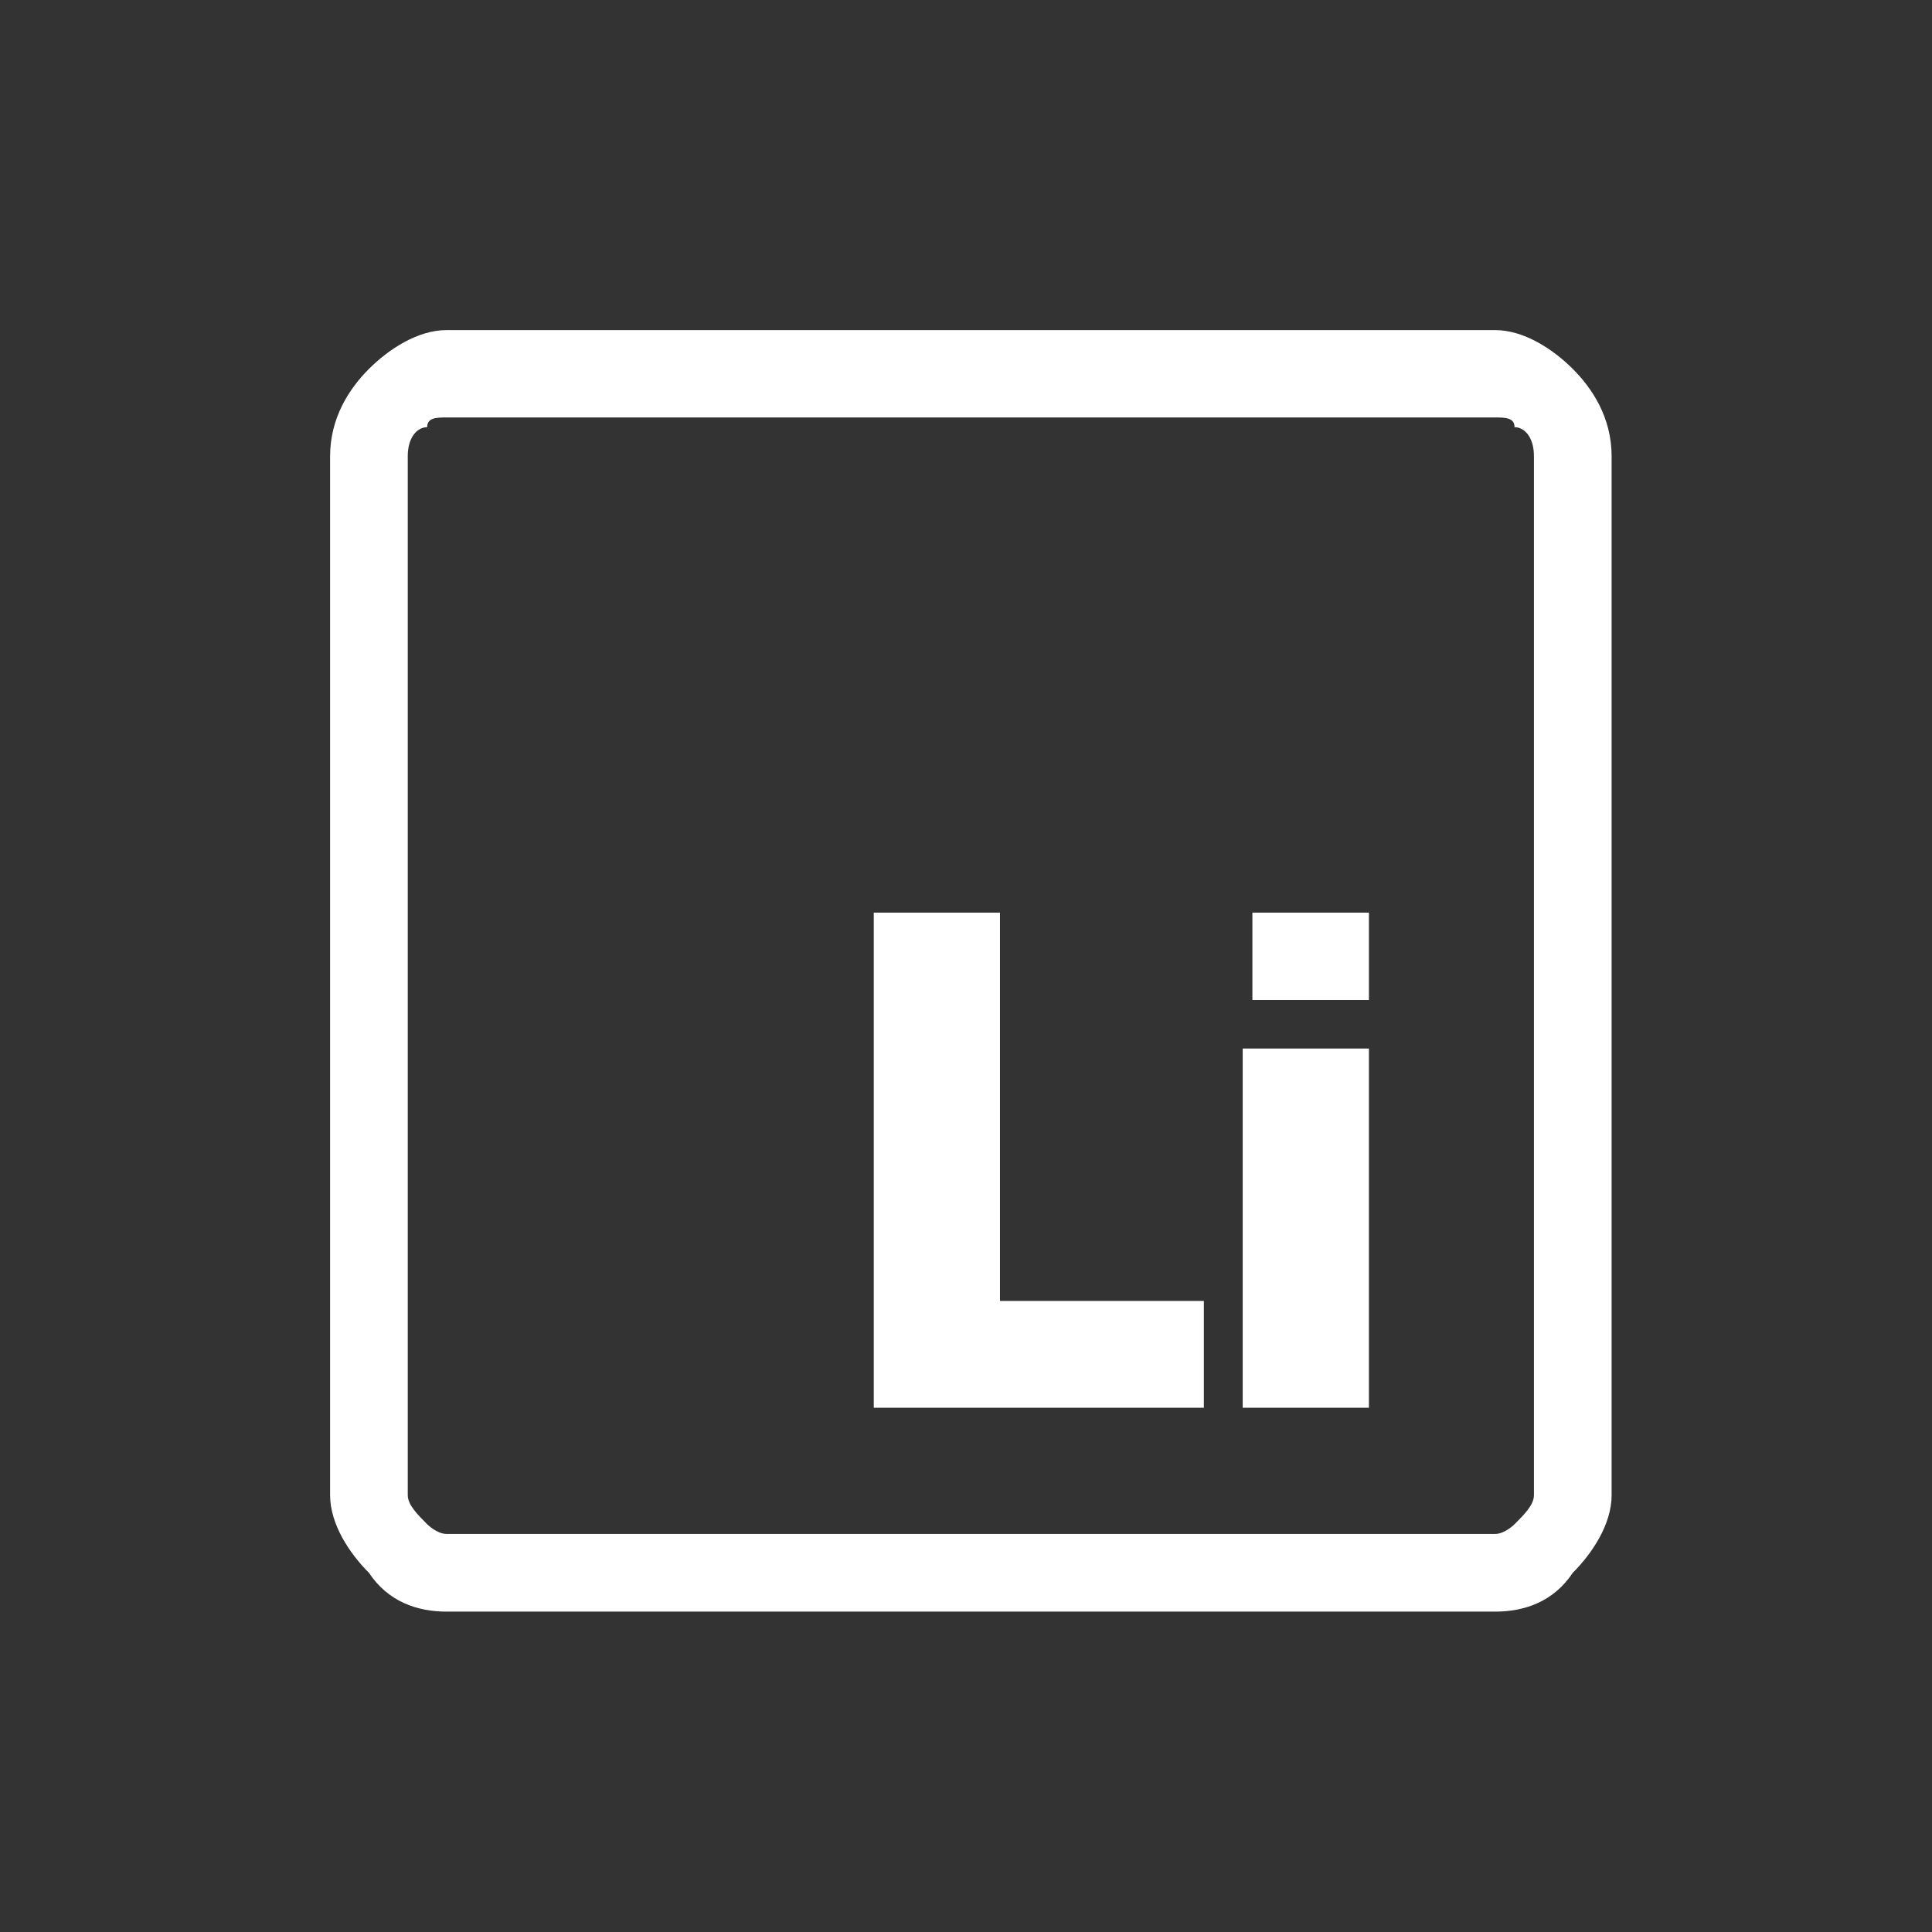<?xml version="1.0" encoding="UTF-8"?>
<!DOCTYPE svg PUBLIC "-//W3C//DTD SVG 1.1//EN" "http://www.w3.org/Graphics/SVG/1.1/DTD/svg11.dtd">
<!-- Creator: CorelDRAW -->
<svg xmlns="http://www.w3.org/2000/svg" xml:space="preserve" width="49px" height="49px" version="1.1" style="shape-rendering:geometricPrecision; text-rendering:geometricPrecision; image-rendering:optimizeQuality; fill-rule:evenodd; clip-rule:evenodd"
viewBox="0 0 1.99 1.99"
 xmlns:xlink="http://www.w3.org/1999/xlink"
 xmlns:xodm="http://www.corel.com/coreldraw/odm/2003">
 <rect x="0" y="0" width="1.99" height="1.99" fill="#333333" stroke="none"/>
 <defs>
  <style type="text/css">
   <![CDATA[
    .fil1 {fill:none}
    .fil0 {fill:white;fill-rule:nonzero}
   ]]>
  </style>
   <clipPath id="id0">
    <path d="M1 0c0.55,0 0.99,0.45 0.99,1 0,0.55 -0.44,0.99 -0.99,0.99 -0.55,0 -1,-0.44 -1,-0.99 0,-0.55 0.45,-1 1,-1z"/>
   </clipPath>
 </defs>
 <g id="Layer_x0020_1">
  <g>
  </g>
  <g style="clip-path:url(#id0)">
   <g id="_2221646668976">
    <path class="fil0" d="M0.46 0.34l1.08 0c0.03,0 0.06,0.02 0.08,0.04 0.02,0.02 0.04,0.05 0.04,0.09l0 1.07c0,0.03 -0.02,0.06 -0.04,0.08 -0.02,0.03 -0.05,0.04 -0.08,0.04l-1.08 0c-0.03,0 -0.06,-0.01 -0.08,-0.04 -0.02,-0.02 -0.04,-0.05 -0.04,-0.08l0 -1.07c0,-0.04 0.02,-0.07 0.04,-0.09 0.02,-0.02 0.05,-0.04 0.08,-0.04zm1.08 0.09l-1.08 0c-0.01,0 -0.02,0 -0.02,0.01 -0.01,0 -0.02,0.01 -0.02,0.03l0 1.07c0,0.01 0.01,0.02 0.02,0.03 0,0 0.01,0.01 0.02,0.01l1.08 0c0.01,0 0.02,-0.01 0.02,-0.01 0.01,-0.01 0.02,-0.02 0.02,-0.03l0 -1.07c0,-0.02 -0.01,-0.03 -0.02,-0.03 0,-0.01 -0.01,-0.01 -0.02,-0.01z"/>
    <path class="fil0" d="M0.9 1.45l0 -0.51 0.13 0 0 0.4 0.21 0 0 0.11 -0.34 0zm0.39 -0.42l0 -0.09 0.12 0 0 0.09 -0.12 0zm-0.01 0.42l0 -0.37 0.13 0 0 0.37 -0.13 0z"/>
   </g>
  </g>
  <path class="fil1" d="M1 0c0.55,0 0.99,0.45 0.99,1 0,0.55 -0.44,0.99 -0.99,0.99 -0.55,0 -1,-0.44 -1,-0.99 0,-0.55 0.45,-1 1,-1z"/>
 </g>
</svg>
